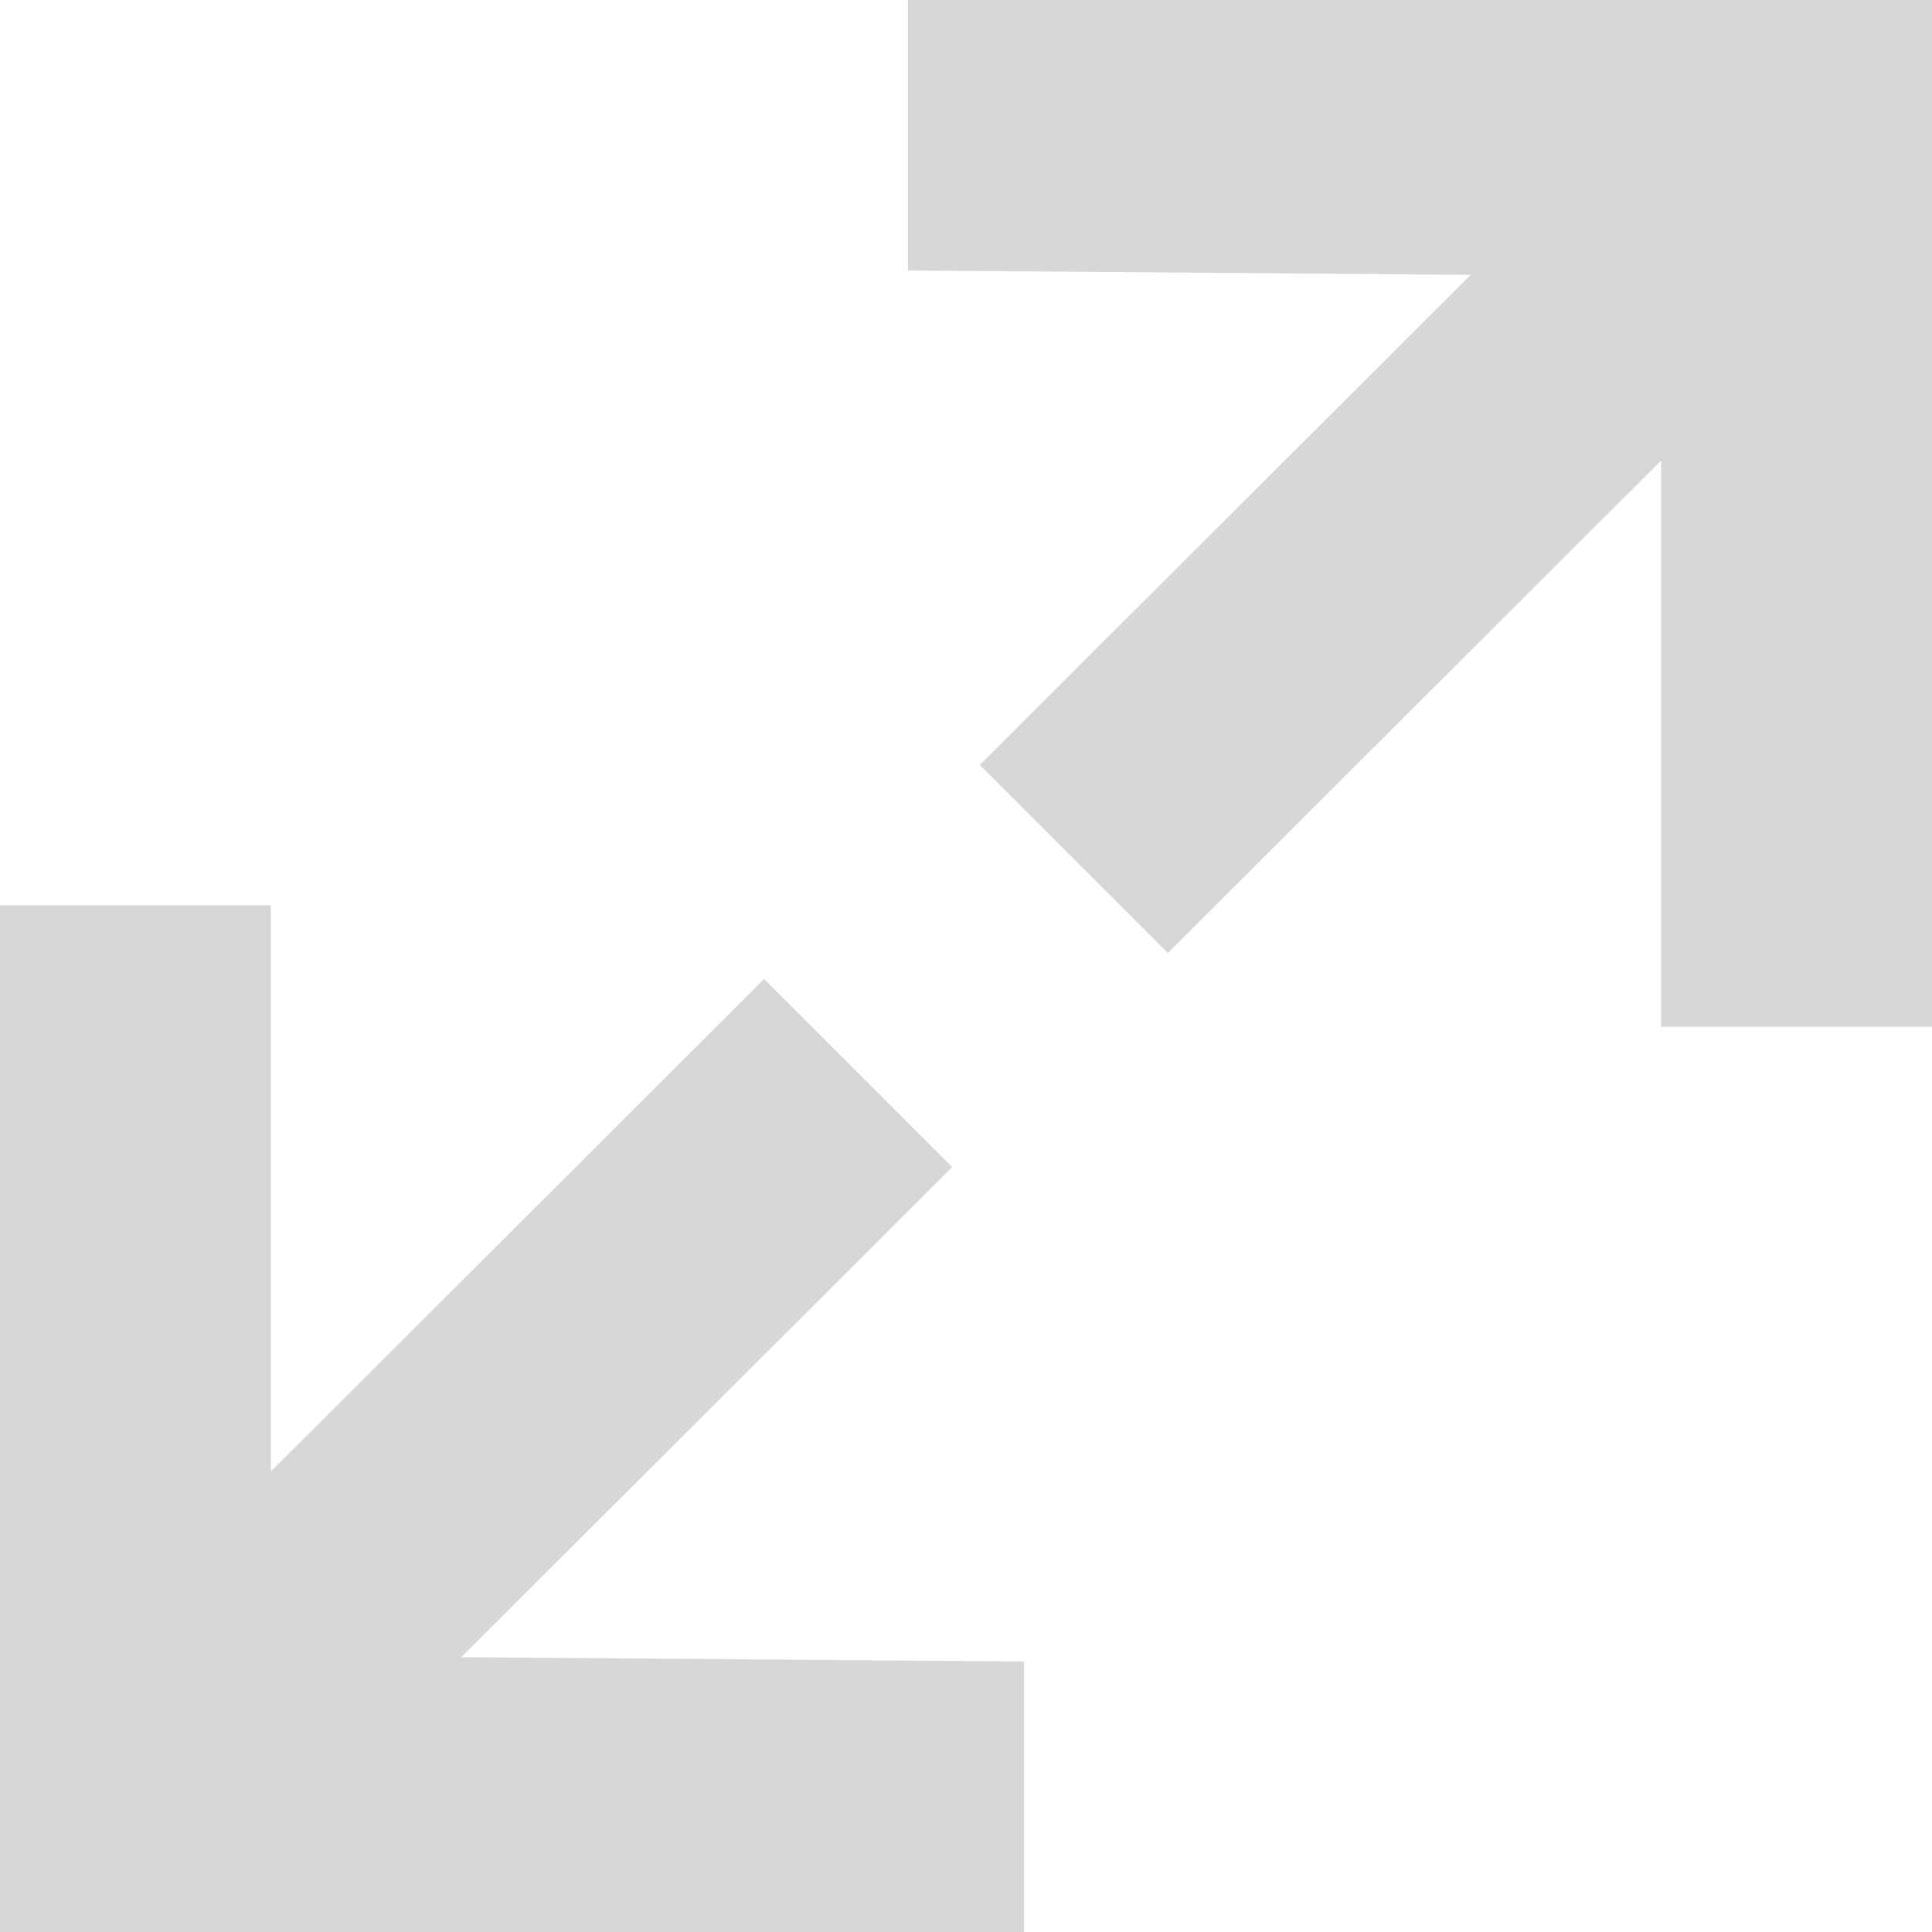 <?xml version="1.0" encoding="UTF-8"?>
<svg enable-background="new 0 0 49 49" version="1.1" viewBox="0 0 49 49" xml:space="preserve" xmlns="http://www.w3.org/2000/svg">
<path class="st0" d="M24.15,29.6l-4.77-4.77L6.87,37.32V22.96H0V49h25.97v-6.86L11.7,42.03L24.15,29.6z M23.03,0v6.86L37.3,6.97 L24.85,19.4l4.77,4.77l12.51-12.49v14.36H49V0H23.03z" fill="#d7d7d7"/>
</svg>